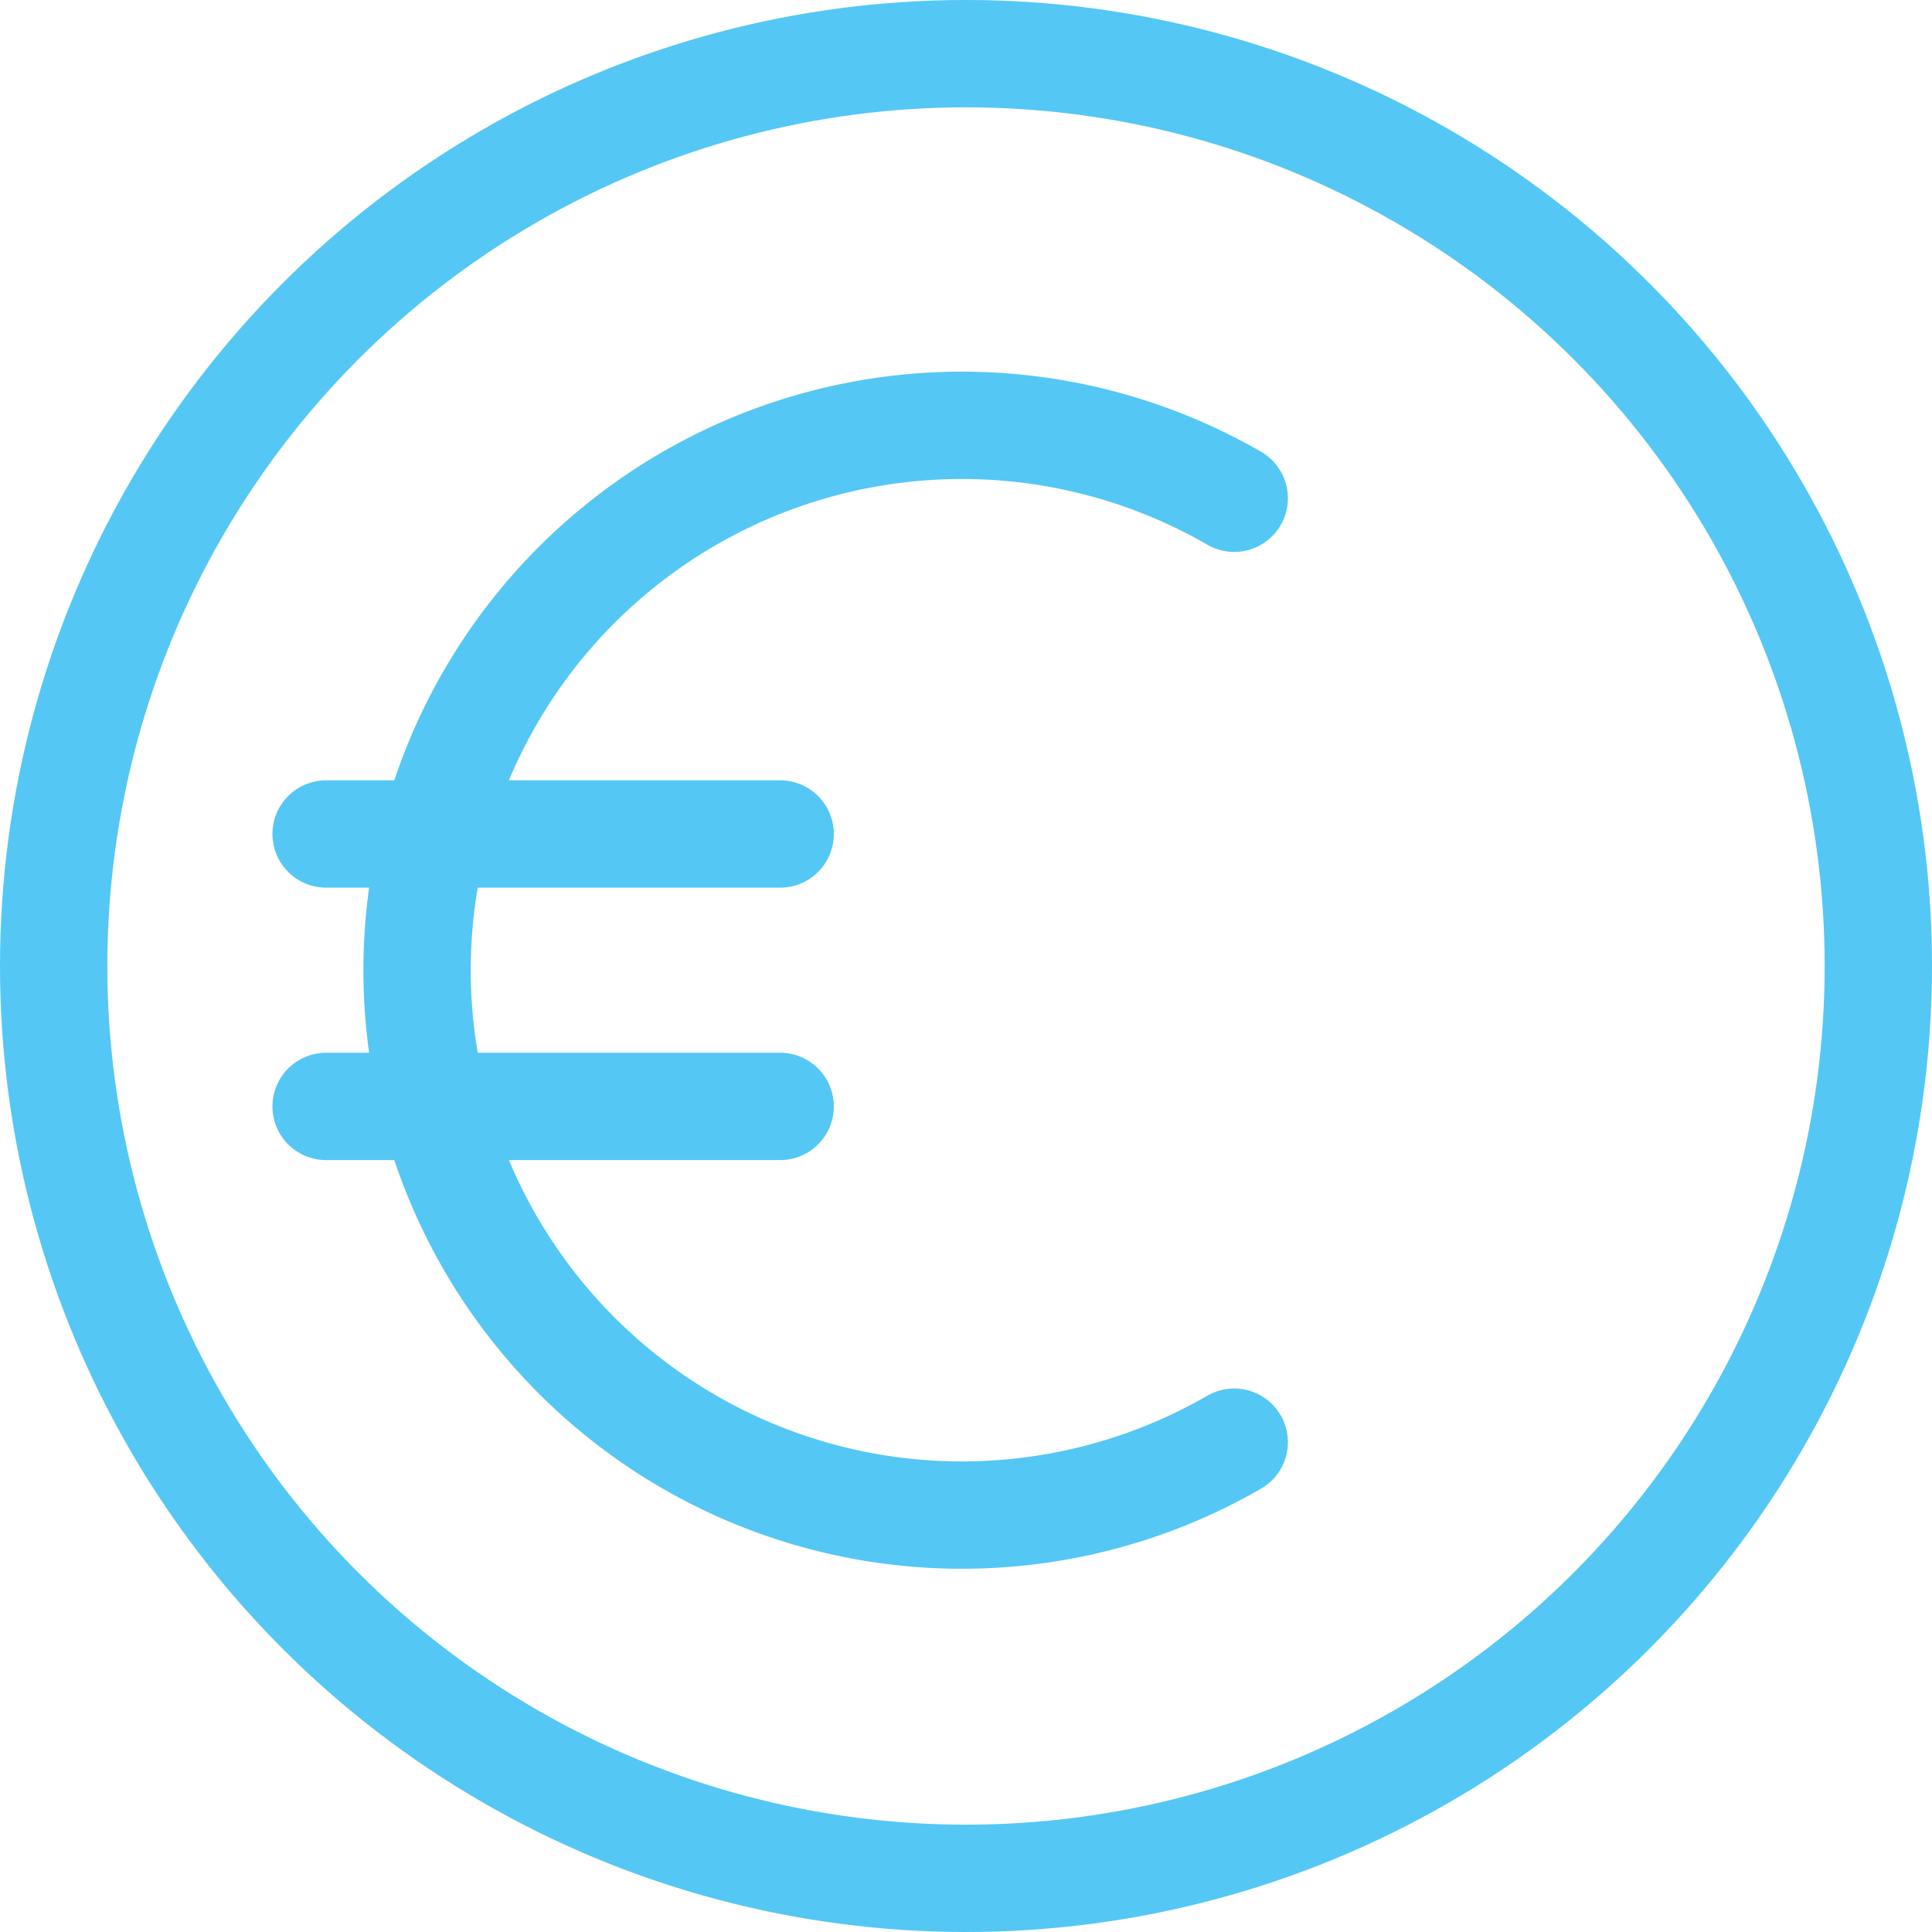 <svg xmlns="http://www.w3.org/2000/svg" width="72" height="72" viewBox="0 0 72 72"><g transform="translate(0 0.246)"><circle cx="34" cy="34" r="34" transform="translate(2 1.754)" fill="none" stroke="#54c7f5" stroke-width="4"/><path d="M36.459,8.717a20.306,20.306,0,1,0,0,35.178" transform="translate(9.537 9.605)" fill="none" stroke="#54c7f5" stroke-linecap="round" stroke-width="4"/><path d="M5,10.5H21.921" transform="translate(7.153 20.334)" fill="none" stroke="#54c7f5" stroke-linecap="round" stroke-width="4"/><path d="M5,13.5H21.921" transform="translate(7.153 27.487)" fill="none" stroke="#54c7f5" stroke-linecap="round" stroke-width="4"/></g></svg>
